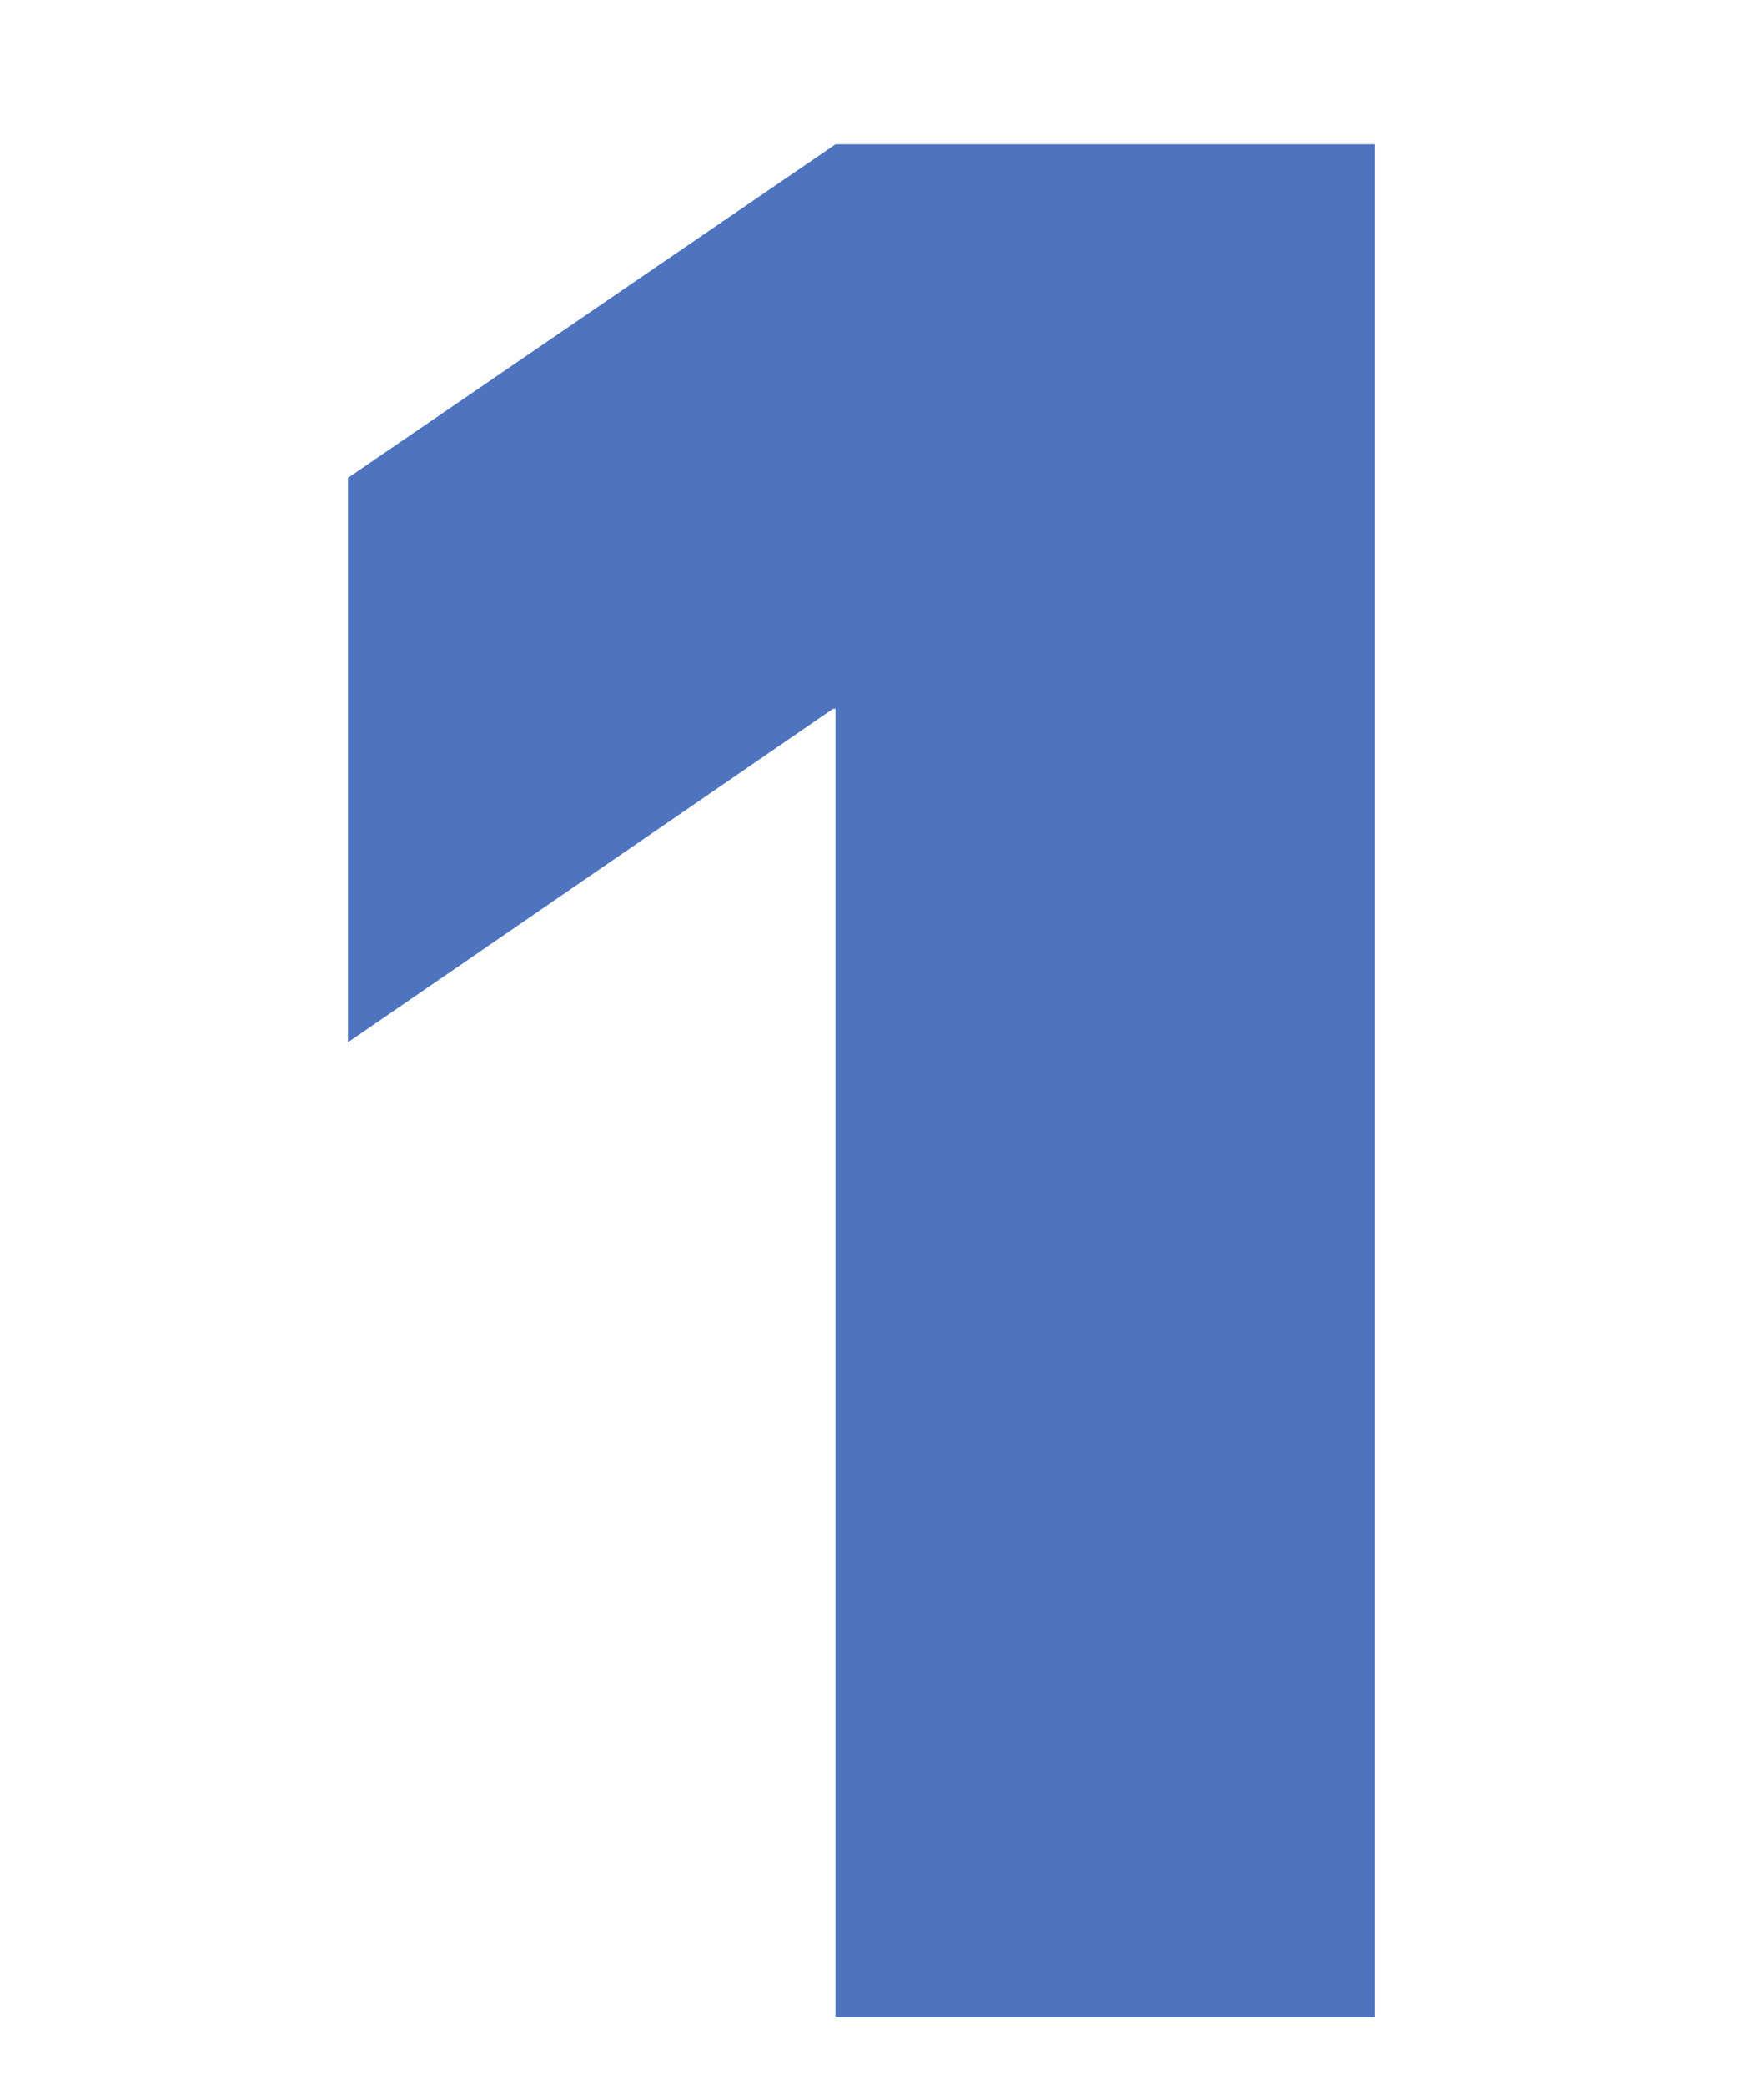 <?xml version="1.0" encoding="UTF-8"?>
<svg id="_書き出し" data-name="書き出し" xmlns="http://www.w3.org/2000/svg" viewBox="0 0 22 26">
  <path d="M10.42,1.8h6.721v23.36h-6.721V8.84h-.031l-6.049,4.16v-7.04L10.42,1.8Z" fill="#4e74bf"/>
</svg>